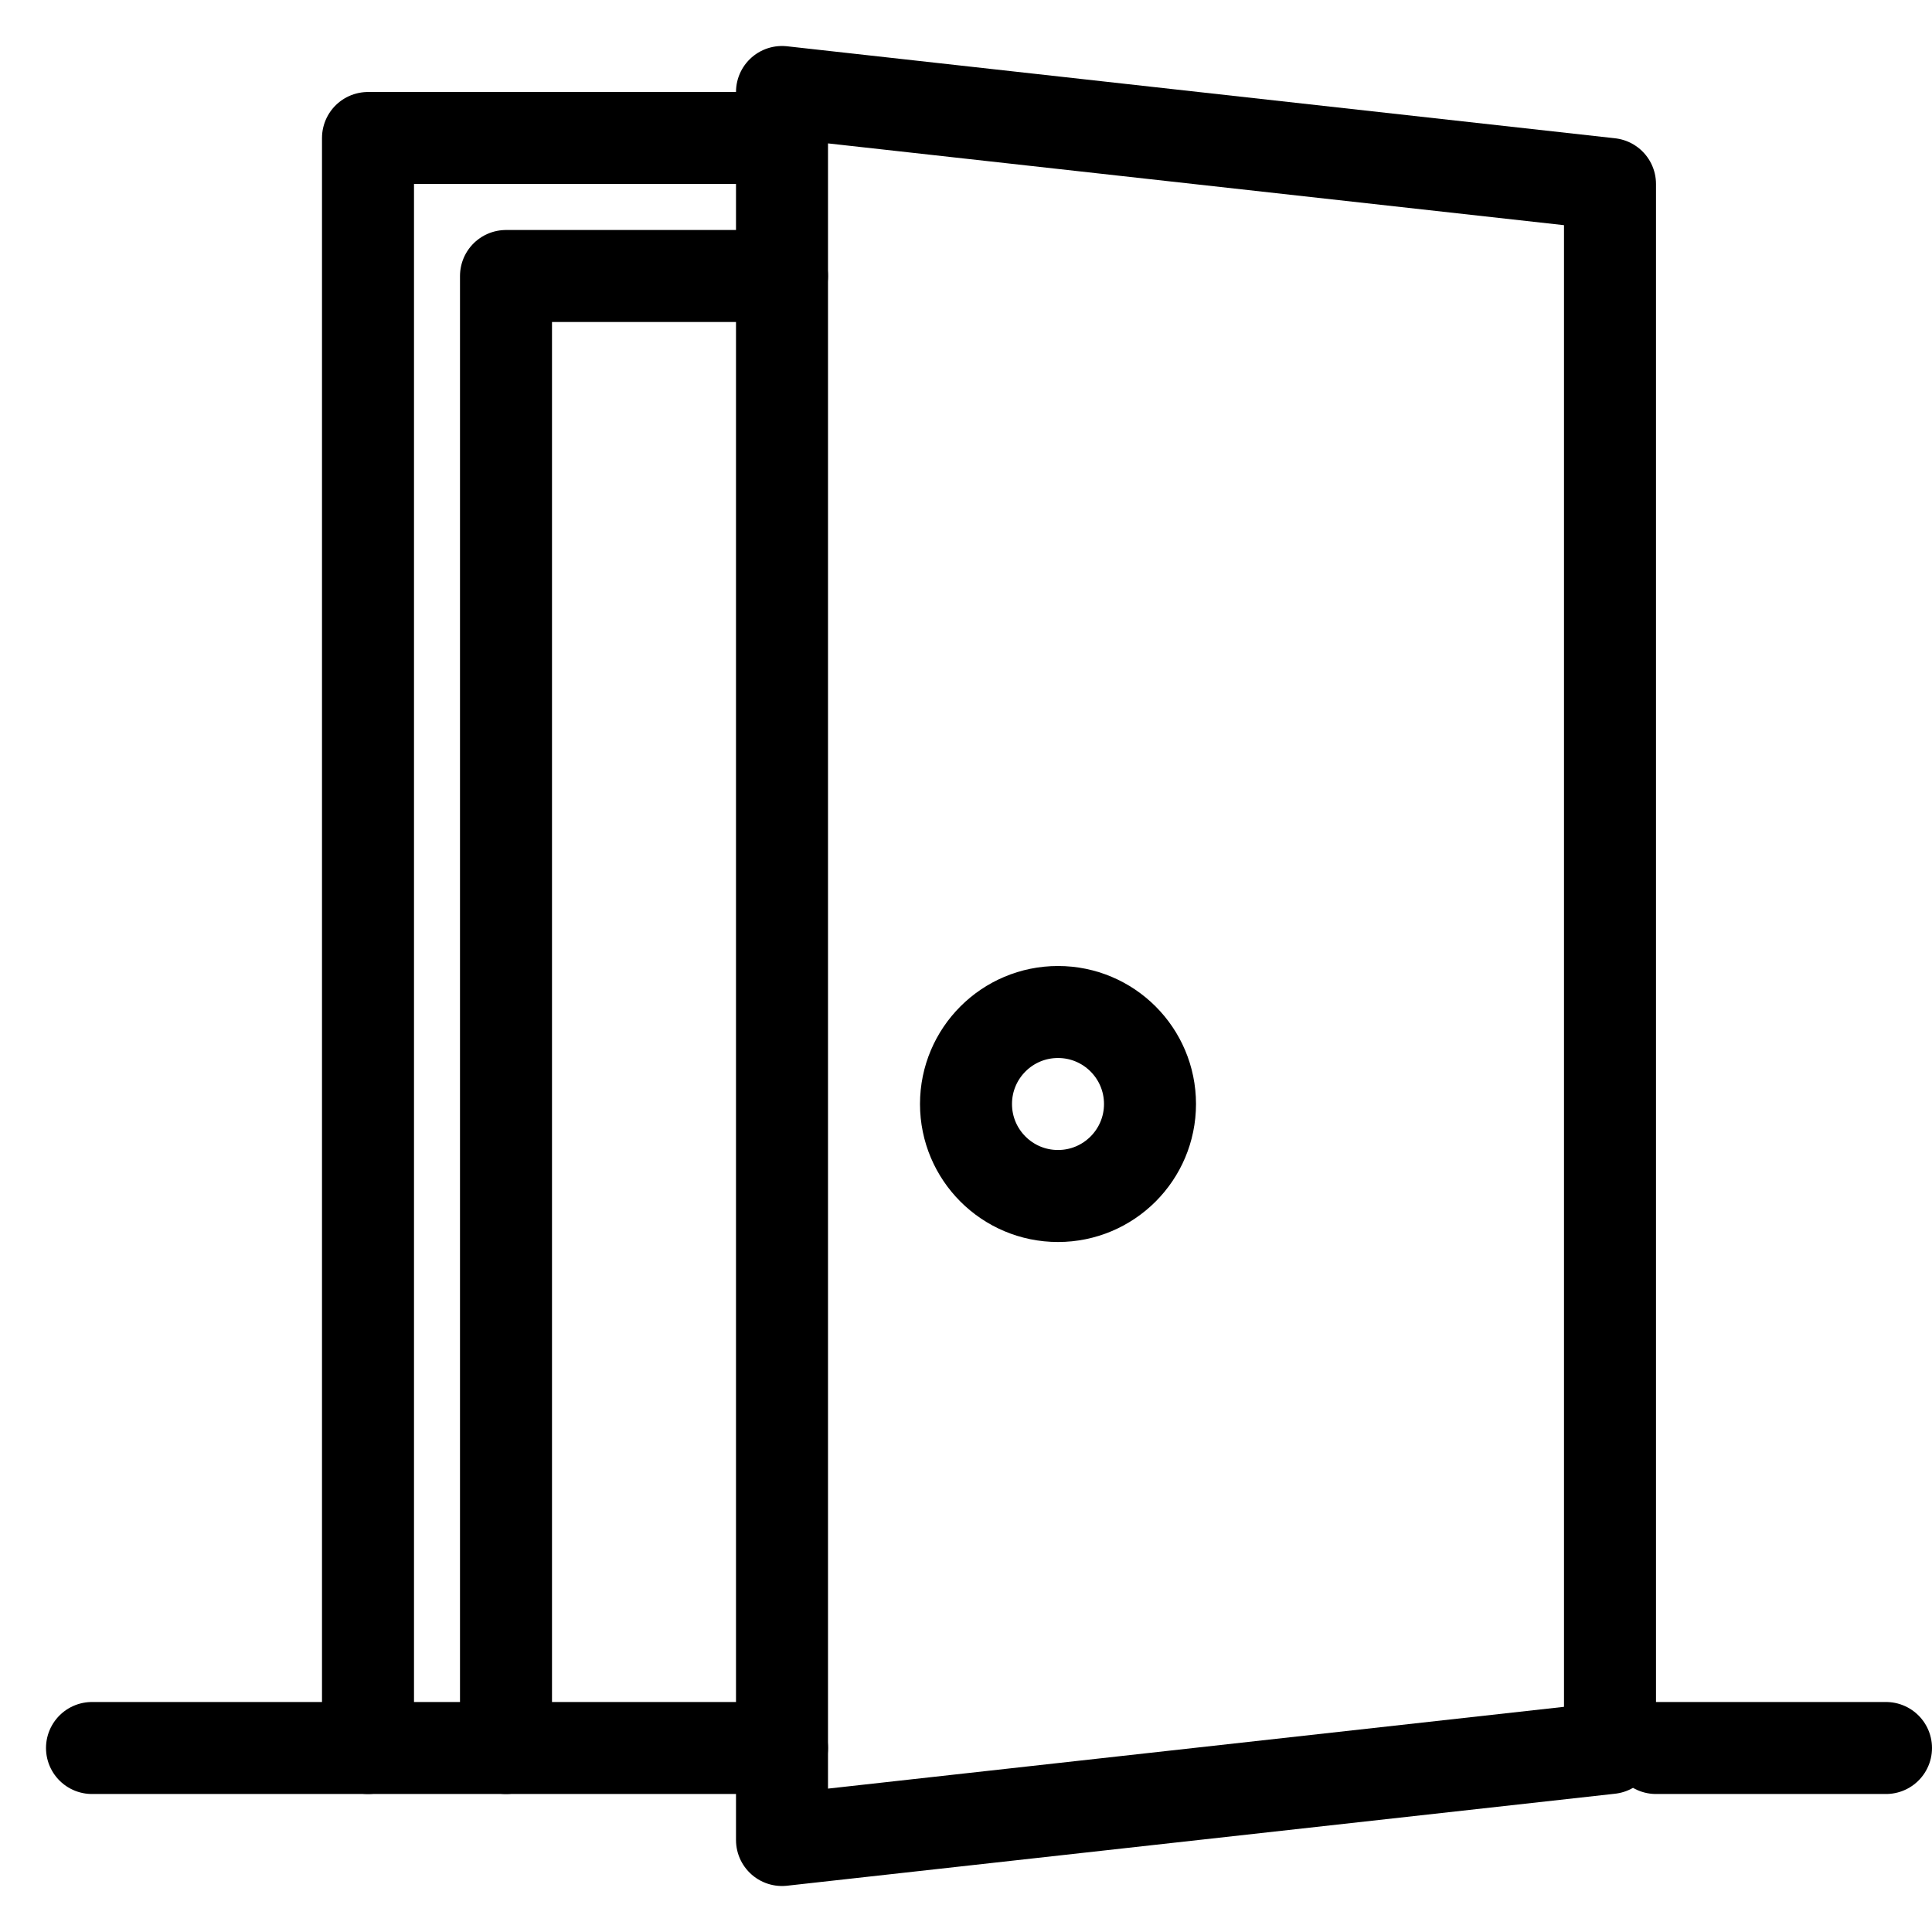 <?xml version="1.0" encoding="UTF-8"?>
<svg width="21px" height="21px" viewBox="0 0 21 21" version="1.1" xmlns="http://www.w3.org/2000/svg" xmlns:xlink="http://www.w3.org/1999/xlink">
    <title>Group 19 Copy 2</title>
    <g id="Maquettes" stroke="none" stroke-width="1" fill="none" fill-rule="evenodd">
        <g id="THI22001---Nos-formations---full-open" transform="translate(-370, -3149)" stroke="#000000">
            <g id="Group-19-Copy-2" transform="translate(371, 3150)">
                <polygon id="Path-14" stroke-linejoin="round" points="7.5 0 7.5 19 16.5 18 16.5 1"></polygon>
                <circle id="Oval" cx="10.5" cy="11" r="1"></circle>
                <line x1="0" y1="18" x2="7.5" y2="18" id="Path-16" stroke-linecap="round" stroke-linejoin="round"></line>
                <line x1="17" y1="18" x2="19.5" y2="18" id="Path-16-Copy" stroke-linecap="round" stroke-linejoin="round"></line>
                <polyline id="Path-17" stroke-linecap="round" stroke-linejoin="round" points="7.5 0.5 3 0.5 3 18"></polyline>
                <polyline id="Path-17" stroke-linecap="round" stroke-linejoin="round" points="7.5 2 4.5 2 4.5 18"></polyline>
            </g>
        </g>
    </g>
</svg>